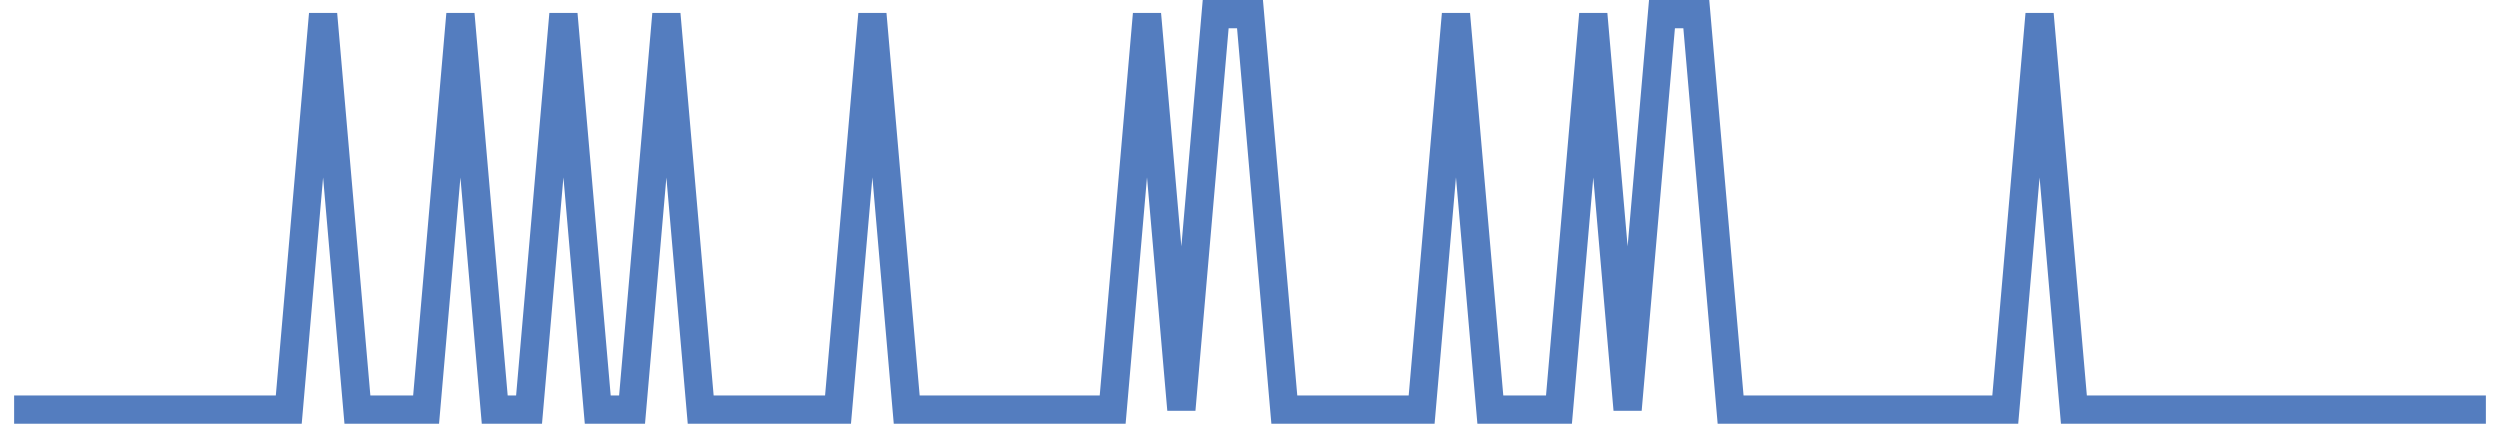 <?xml version="1.0" encoding="UTF-8"?>
<svg xmlns="http://www.w3.org/2000/svg" xmlns:xlink="http://www.w3.org/1999/xlink" width="177pt" height="30pt" viewBox="0 0 177 30" version="1.1">
<g id="surface1942871">
<path style="fill:none;stroke-width:2;stroke-linecap:butt;stroke-linejoin:miter;stroke:rgb(32.941%,49.02%,74.902%);stroke-opacity:1;stroke-miterlimit:10;" d="M 1 29 L 20.445 29 L 22.875 1 L 25.305 29 L 30.168 29 L 32.598 1 L 35.027 29 L 37.457 29 L 39.891 1 L 42.32 29 L 44.75 29 L 47.18 1 L 49.609 29 L 59.332 29 L 61.766 1 L 64.195 29 L 78.777 29 L 81.207 1 L 83.641 29 L 86.07 1 L 88.5 1 L 90.93 29 L 100.652 29 L 103.082 1 L 105.516 29 L 110.375 29 L 112.805 1 L 115.234 29 L 117.668 1 L 120.098 1 L 122.527 29 L 141.973 29 L 144.402 1 L 146.832 29 L 176 29 "/>
</g>
</svg>

